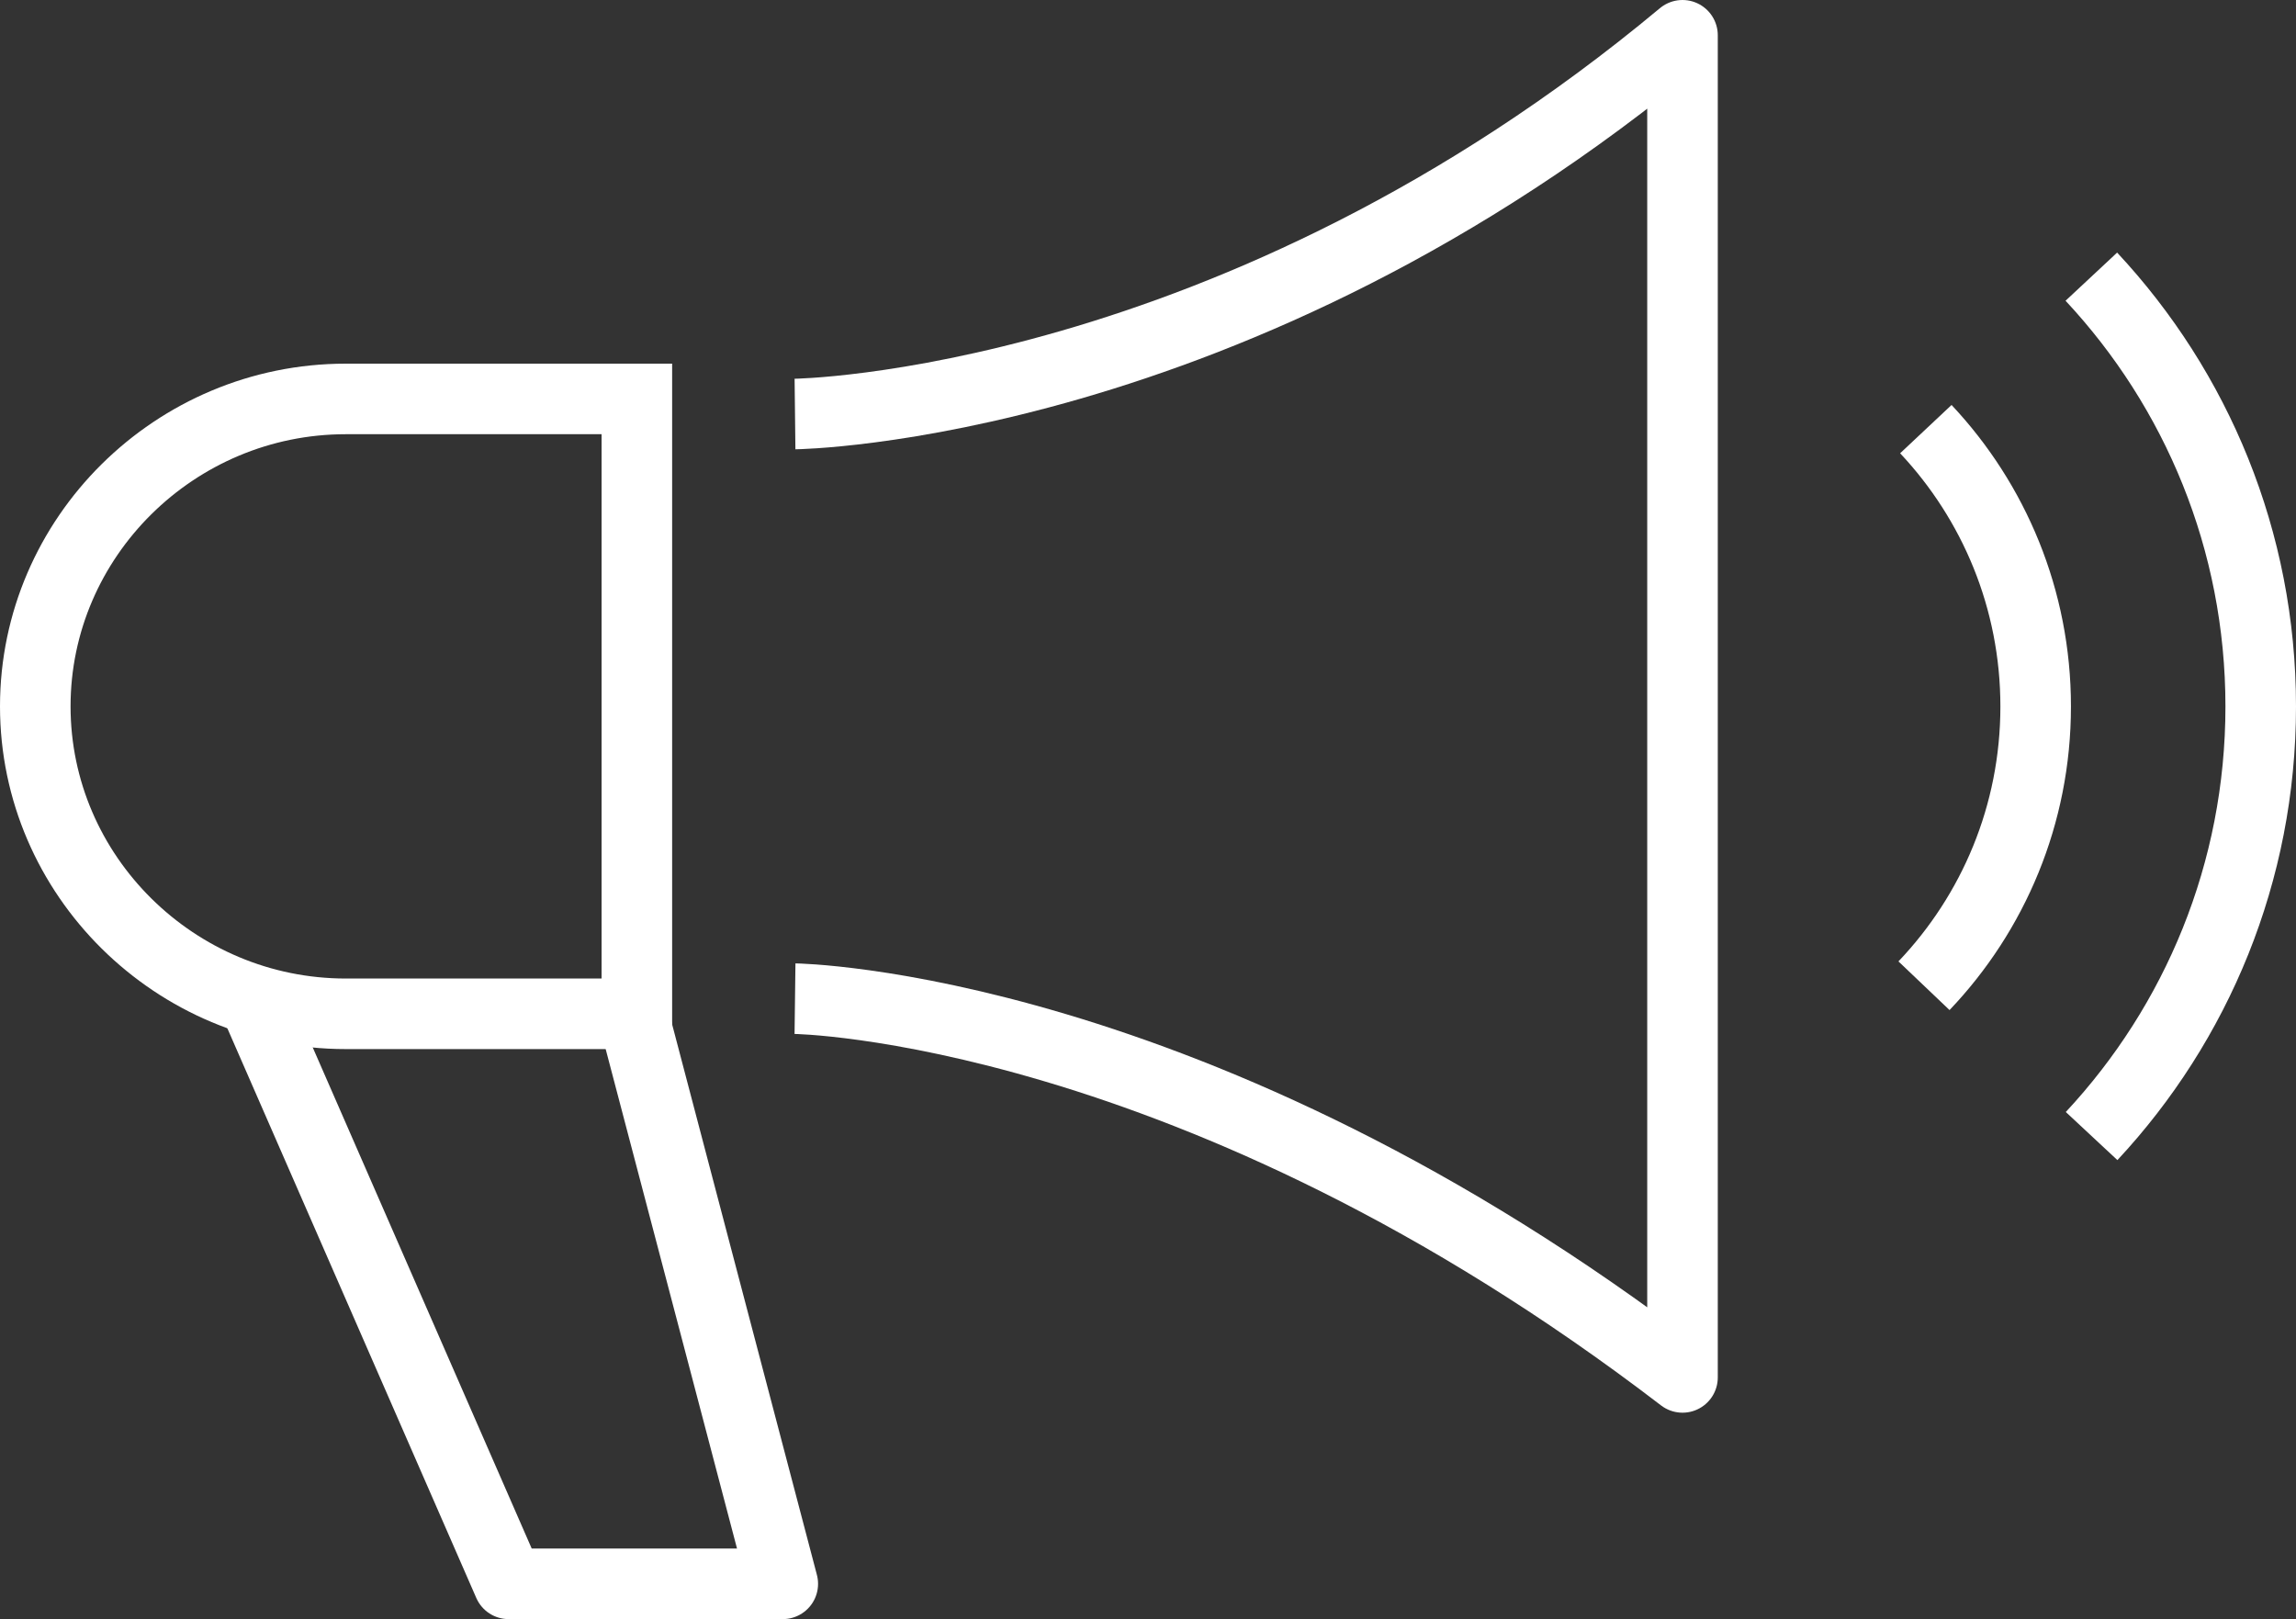 <?xml version="1.0" encoding="utf-8"?>
<!-- Generator: Adobe Illustrator 15.1.0, SVG Export Plug-In . SVG Version: 6.00 Build 0)  -->
<!DOCTYPE svg PUBLIC "-//W3C//DTD SVG 1.1//EN" "http://www.w3.org/Graphics/SVG/1.1/DTD/svg11.dtd">
<svg version="1.1" id="Communication_icons" xmlns="http://www.w3.org/2000/svg" xmlns:xlink="http://www.w3.org/1999/xlink"
	 x="0px" y="0px" width="110.632px" height="78.023px" viewBox="0 0 110.632 78.023" enable-background="new 0 0 110.632 78.023"
	 xml:space="preserve">
<rect x="0" y="0" width="110.632" height="78.023" fill="#333333" stroke="none"/>
<g>
	<path fill="none" stroke="#FFFFFF" stroke-width="3.4" stroke-linejoin="round" stroke-miterlimit="10" d="M38.307,48.125
		c0,0,19.263,0.242,42.764,18.251V1.7C59.48,19.707,38.307,19.951,38.307,19.951"/>
	<polyline fill="none" stroke="#FFFFFF" stroke-width="3.4" stroke-linejoin="round" stroke-miterlimit="10" points="12.378,48.563 
		24.508,76.323 37.718,76.323 30.569,49.136 	"/>
	<g>
		<path fill="none" stroke="#FFFFFF" stroke-width="3.4" stroke-miterlimit="10" d="M92.796,20.679
			c3.281,3.493,5.292,8.194,5.292,13.365c0,5.217-2.046,9.956-5.381,13.457"/>
		<path fill="none" stroke="#FFFFFF" stroke-width="3.4" stroke-miterlimit="10" d="M100.77,13.332
			c5.065,5.426,8.162,12.707,8.162,20.712c0,8-3.094,15.277-8.149,20.701"/>
	</g>
	<path fill="none" stroke="#FFFFFF" stroke-width="3.4" stroke-miterlimit="10" d="M16.663,19.224
		C8.434,19.224,1.7,25.889,1.7,34.039s6.733,14.815,14.963,14.815h14.024v-29.63H16.663z"/>
</g>
</svg>
